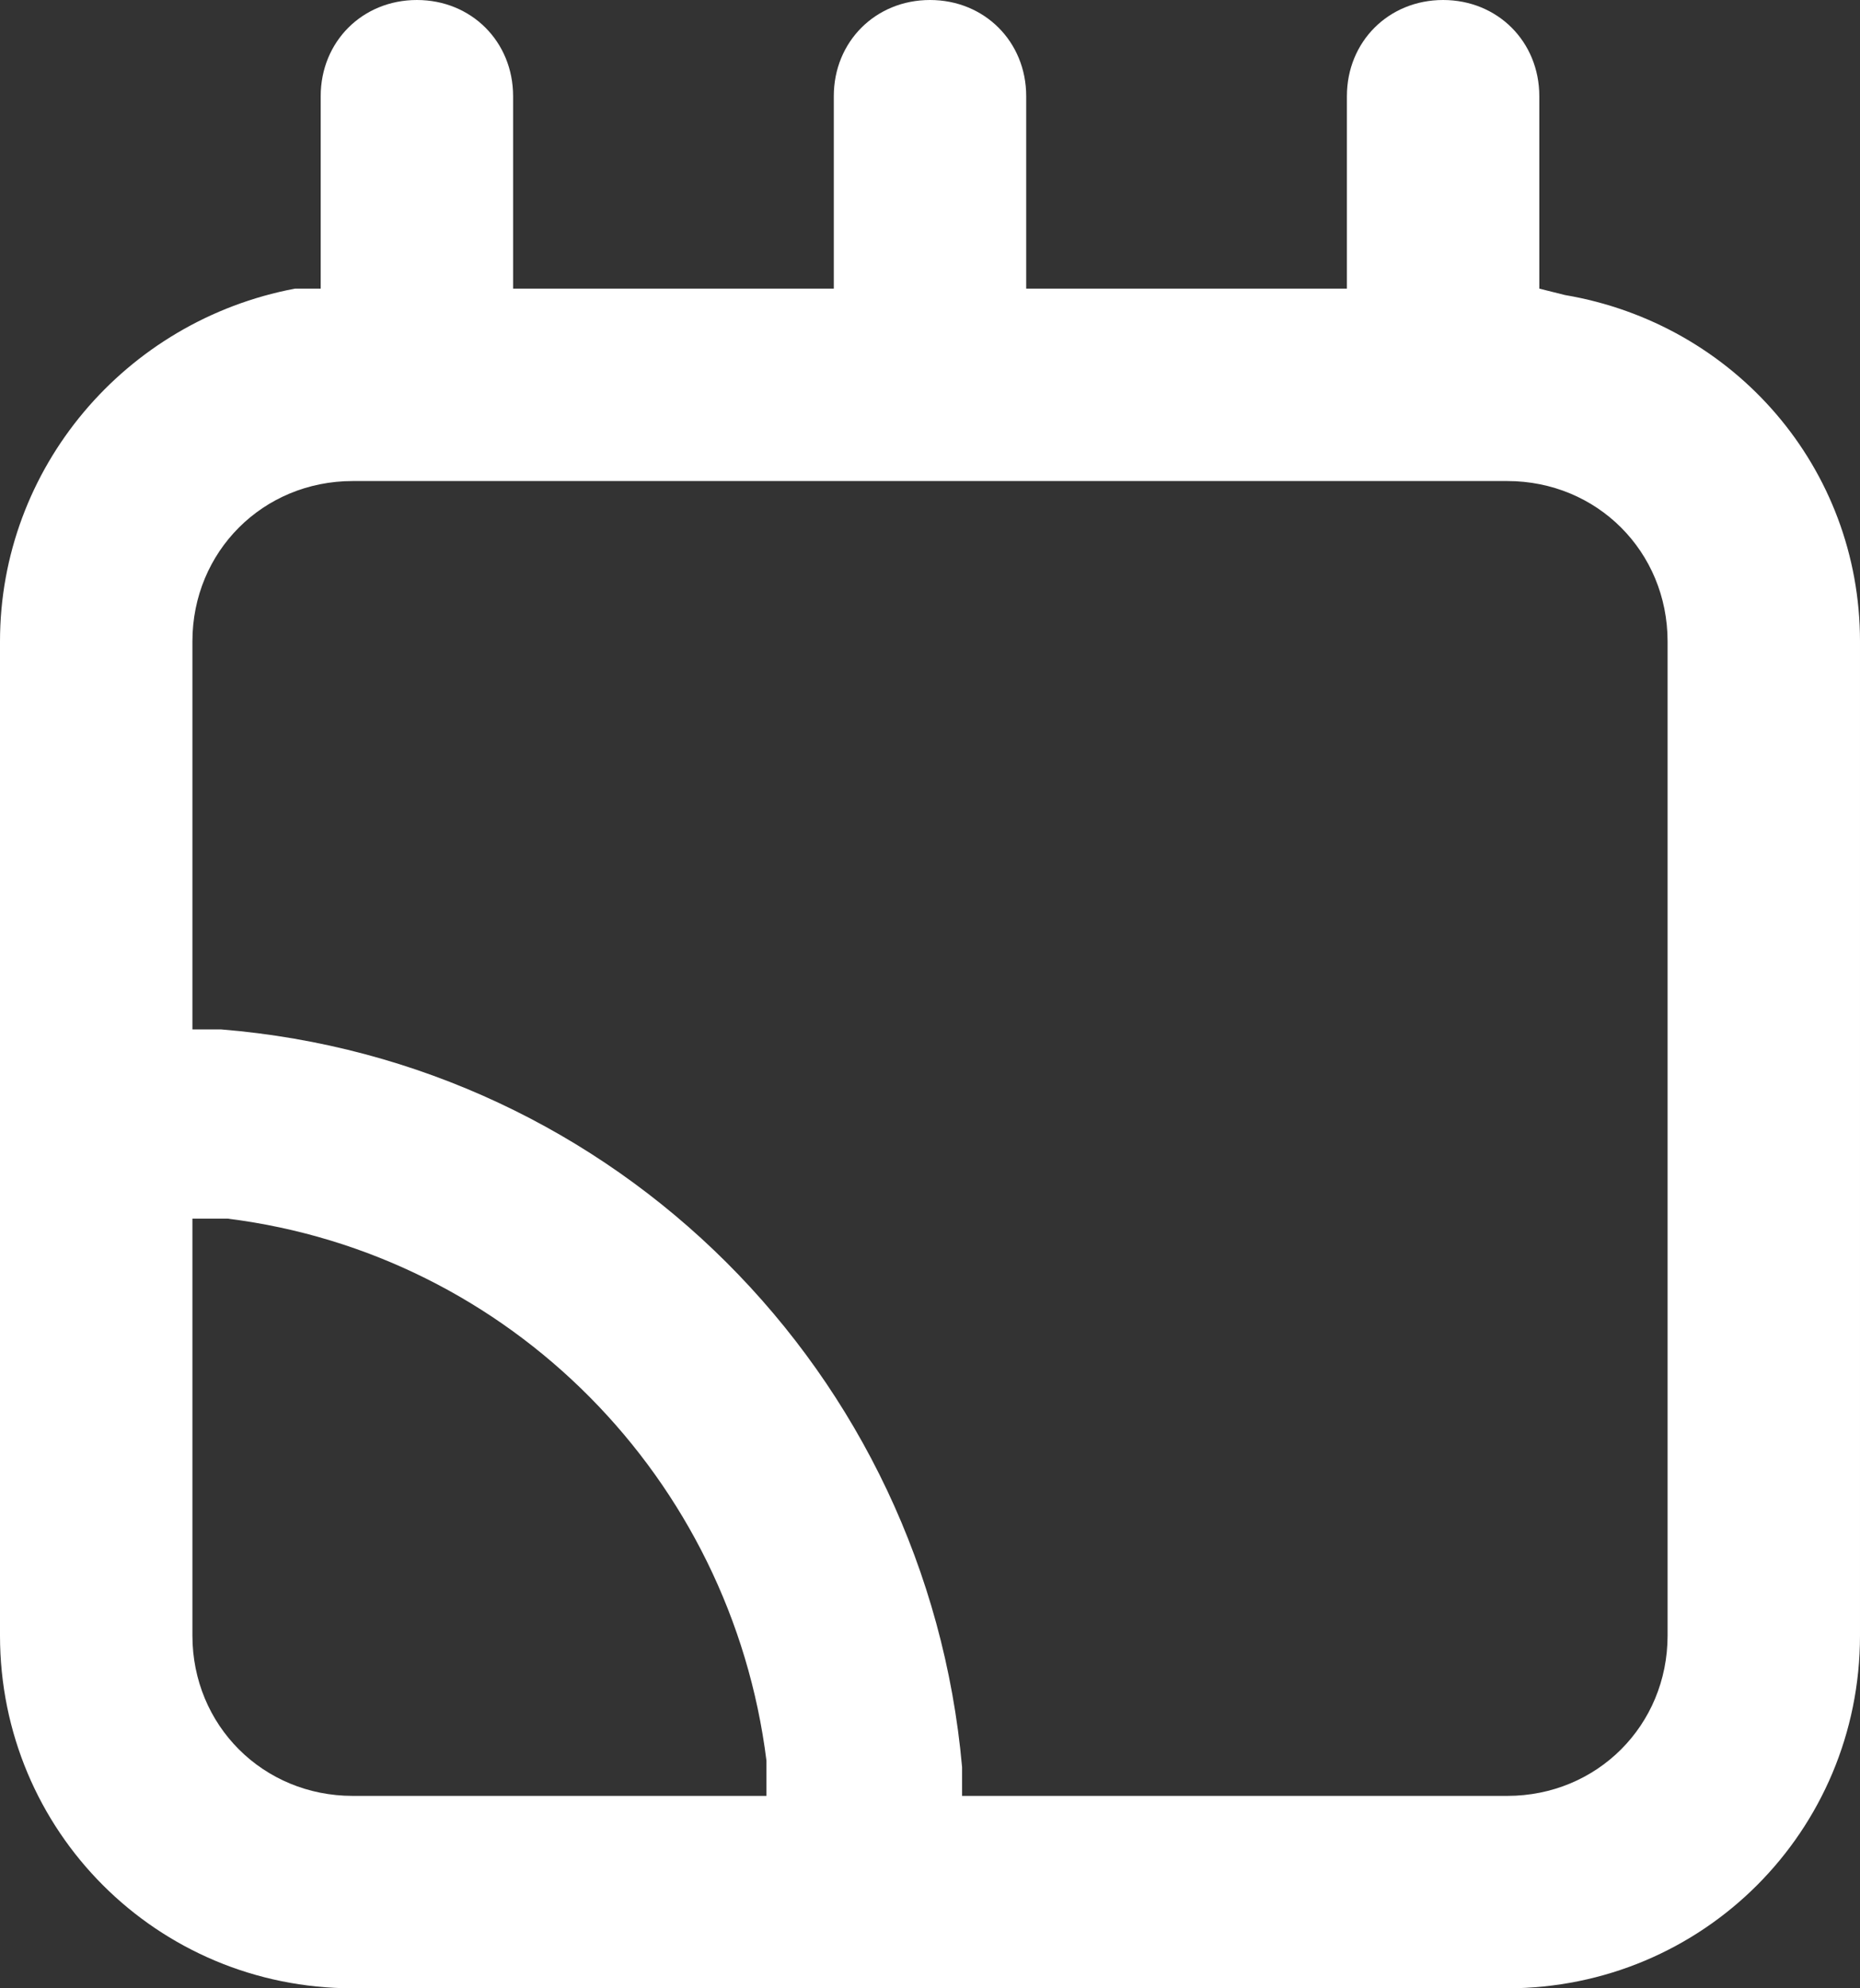 <?xml version="1.0" encoding="UTF-8"?> <svg xmlns="http://www.w3.org/2000/svg" version="1.1" viewBox="0 0 58 62"><rect x="0" y="0" width="58" height="62" fill="#333333" stroke="none"/><defs><style> .cls-1 { fill: #fff; } </style></defs><g><g id="Layer_1"><path class="cls-1" d="M58,20c0-5.4-3.9-9.9-9.2-10.8l-.8-.2V3c0-1.7-1.3-3-3-3s-3,1.3-3,3v6h-10V3c0-1.7-1.3-3-3-3s-3,1.3-3,3v6h-10V3c0-1.7-1.3-3-3-3s-3,1.3-3,3v6h-.8C3.9,10,0,14.6,0,20v31C0,57.1,4.9,62,11,62h36c6.1,0,11-4.9,11-11v-31ZM11,56c-2.8,0-5-2.2-5-5v-13h1.1c8.8,1.1,15.7,8.1,16.8,16.9v1.1c.1,0-12.9,0-12.9,0ZM52,51c0,2.8-2.2,5-5,5h-17v-.9c-1.1-12.3-10.8-22-23.1-23h-.9v-12.1c0-2.8,2.2-5,5-5h36c2.8,0,5,2.2,5,5v31Z"></path></g></g></svg> 
